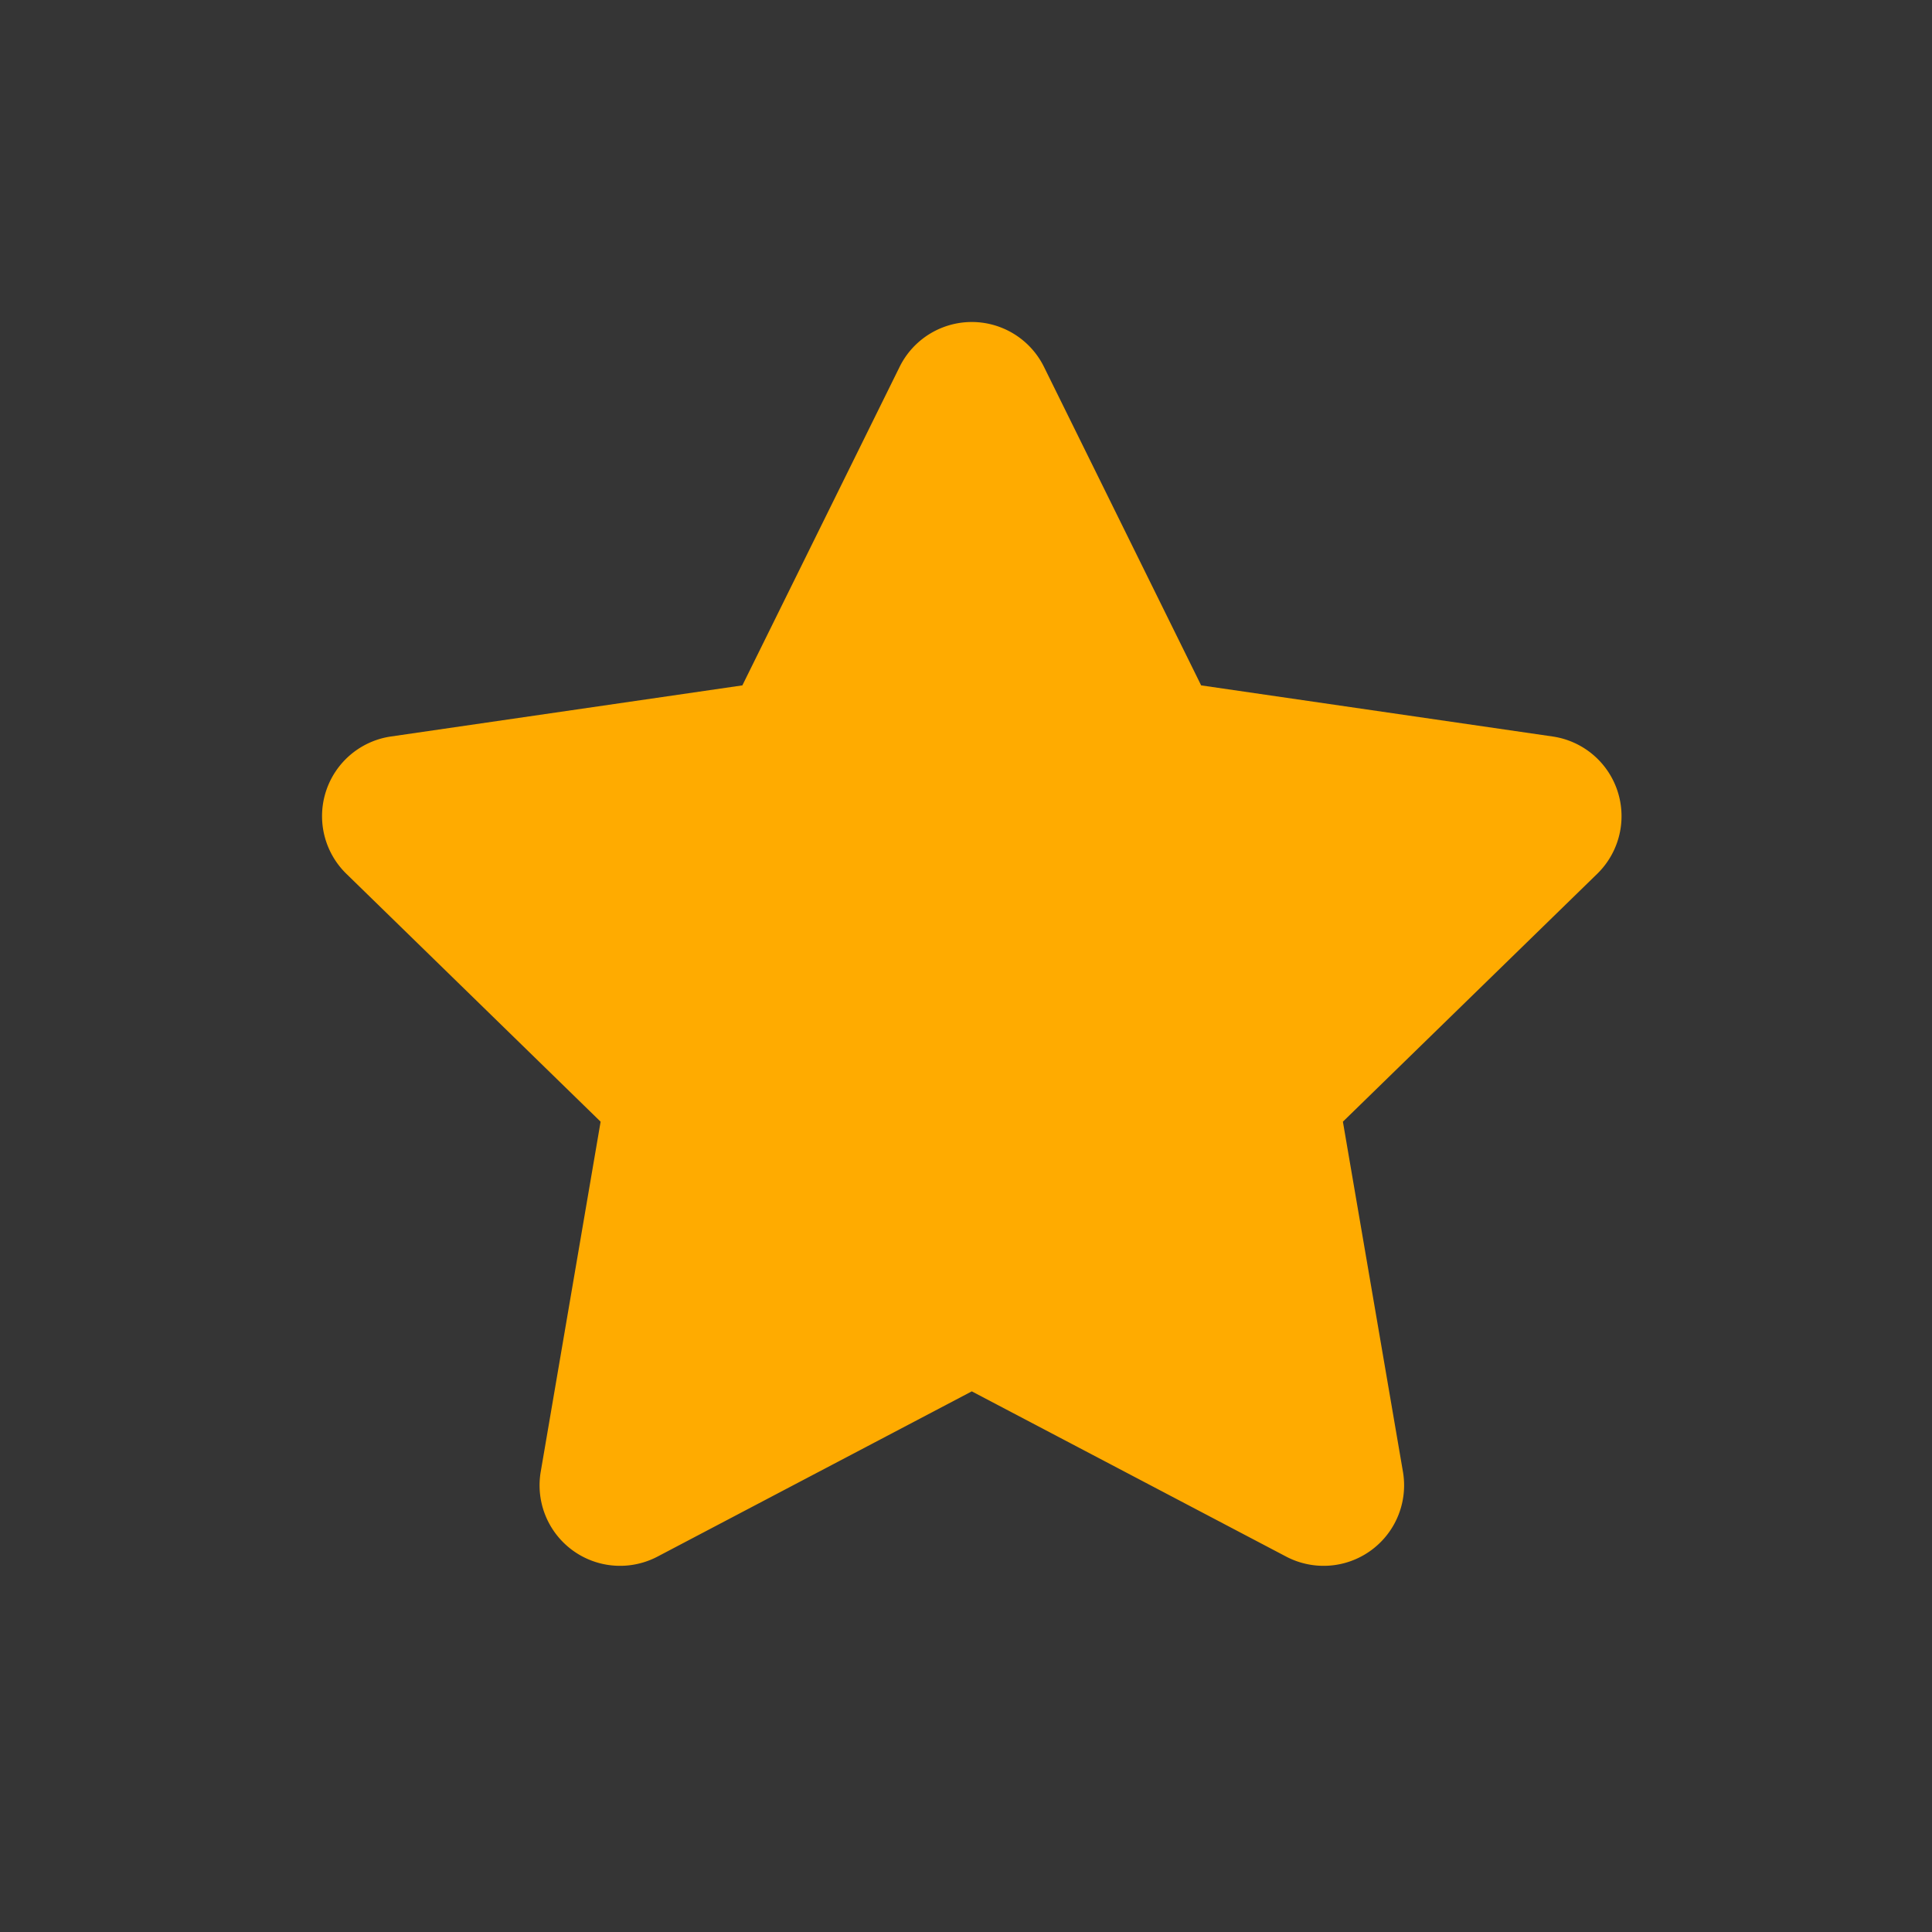 <svg width="24" height="24" fill="none" xmlns="http://www.w3.org/2000/svg"><rect width="100%" height="100%" fill="#333333" stroke="none"/><path fill="#fff" fill-opacity=".01" d="M0 0h24v24H0z"/><path fill-rule="evenodd" clip-rule="evenodd" d="M12.072 17.284l-3.905 2.053a1 1 0 01-1.45-1.054l.744-4.349-3.159-3.08a1 1 0 01.554-1.705l4.366-.635 1.953-3.956a1 1 0 011.794 0l1.952 3.956 4.366.635a1 1 0 01.555 1.705l-3.16 3.08.746 4.349a1 1 0 01-1.45 1.054l-3.906-2.053z" fill="#FFAB00"/></svg>